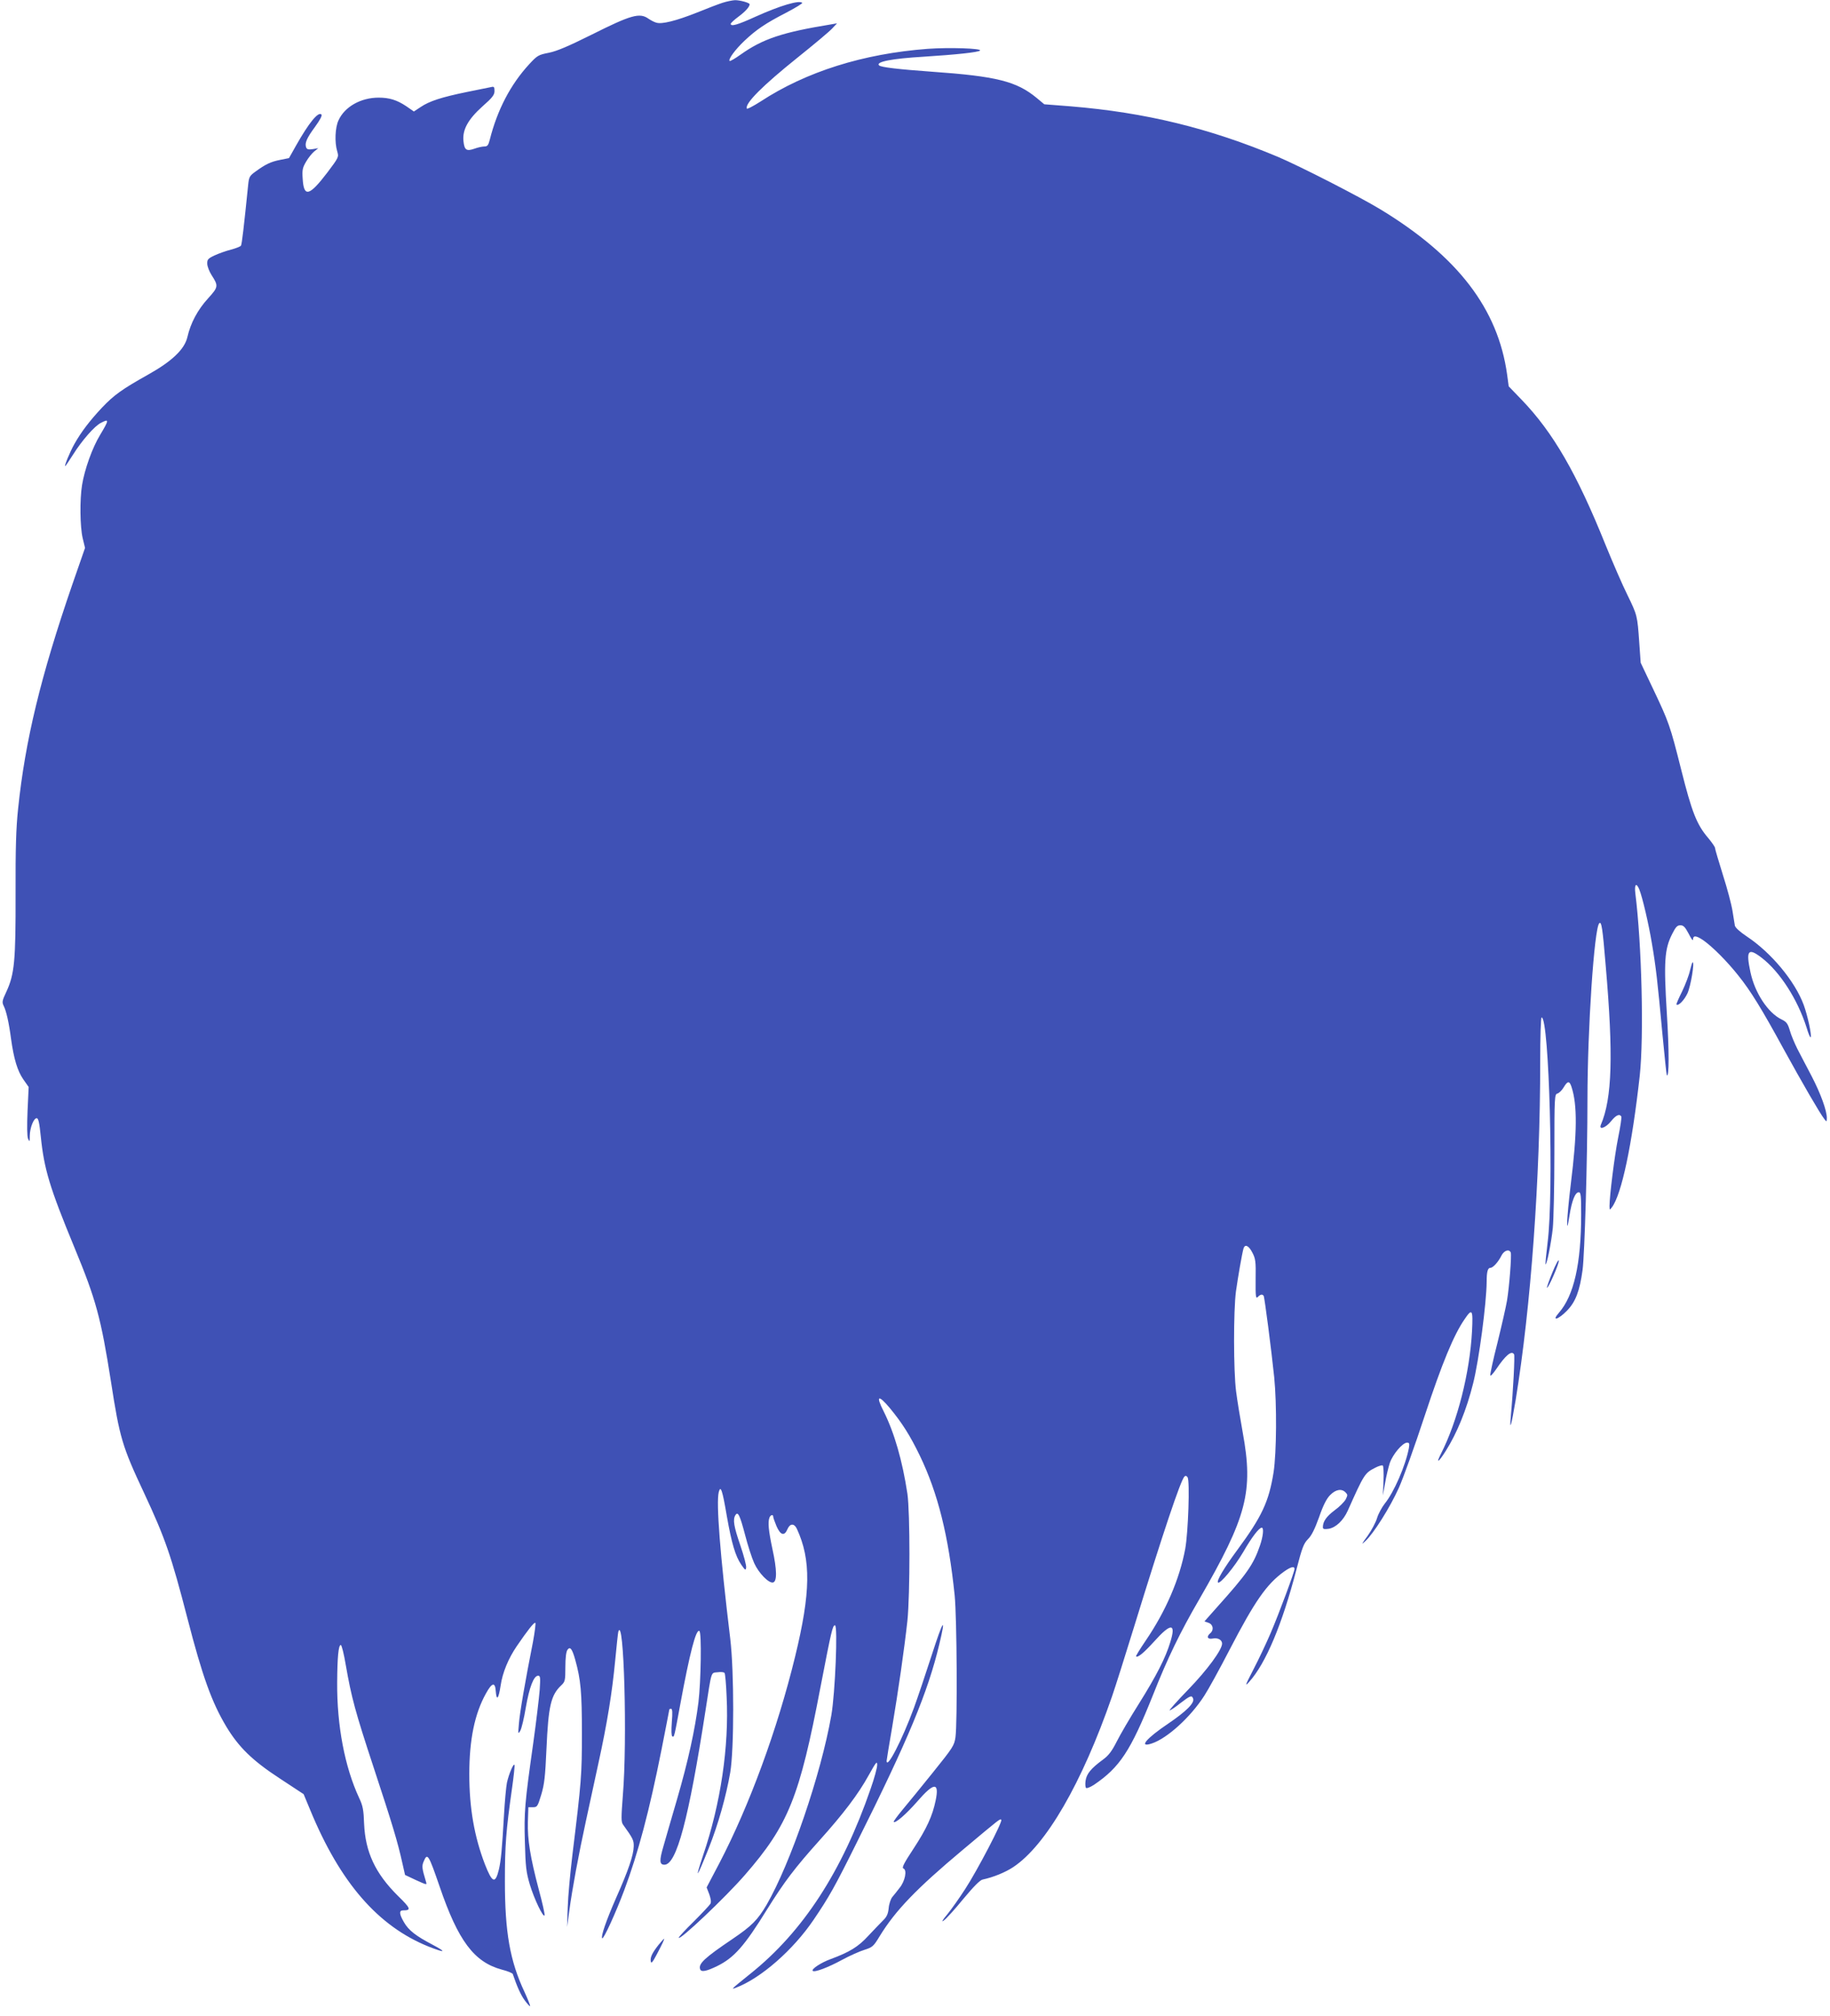 <?xml version="1.0" standalone="no"?>
<!DOCTYPE svg PUBLIC "-//W3C//DTD SVG 20010904//EN"
 "http://www.w3.org/TR/2001/REC-SVG-20010904/DTD/svg10.dtd">
<svg version="1.0" xmlns="http://www.w3.org/2000/svg"
 width="1162pt" height="1280pt" viewBox="0 0 1162 1280"
 preserveAspectRatio="xMidYMid meet">
<g transform="translate(0,1280) scale(0.1,-0.1)"
fill="#3f51b5" stroke="none">
<path d="M4590 12783 c-25 -8 -99 -36 -165 -63 -131 -52 -222 -75 -257 -64
-13 3 -35 15 -50 25 -56 40 -110 25 -363 -102 -145 -72 -219 -104 -270 -114
-66 -13 -73 -17 -124 -72 -119 -129 -203 -290 -251 -480 -9 -35 -15 -43 -34
-43 -13 0 -41 -6 -63 -14 -51 -18 -64 -9 -70 47 -8 72 28 138 120 221 64 56
77 74 77 98 0 26 -3 30 -22 25 -13 -2 -81 -17 -153 -31 -161 -33 -238 -58
-293 -95 l-44 -29 -49 34 c-59 39 -106 54 -175 54 -113 0 -216 -58 -255 -145
-21 -46 -25 -138 -8 -195 11 -37 11 -38 -62 -135 -115 -151 -150 -160 -157
-40 -4 56 -1 70 22 109 14 24 38 54 52 65 l25 20 -35 -6 c-27 -4 -37 -2 -42
11 -10 27 3 58 56 130 34 47 47 73 41 79 -20 20 -79 -52 -161 -197 l-45 -80
-55 -11 c-61 -12 -94 -28 -157 -74 -38 -27 -42 -35 -47 -83 -27 -266 -40 -379
-46 -388 -3 -5 -32 -17 -63 -25 -32 -8 -79 -25 -105 -37 -42 -20 -47 -26 -46
-54 1 -17 13 -48 27 -70 45 -70 44 -76 -22 -149 -66 -72 -111 -157 -131 -245
-18 -78 -98 -154 -250 -239 -166 -93 -217 -130 -292 -209 -77 -82 -133 -155
-176 -232 -29 -52 -65 -140 -58 -140 2 0 25 34 51 75 54 86 135 180 176 200
53 28 52 19 -5 -76 -50 -82 -99 -220 -115 -319 -15 -93 -13 -265 4 -337 l15
-62 -81 -233 c-200 -581 -299 -989 -344 -1423 -13 -122 -17 -250 -16 -542 1
-426 -7 -509 -59 -621 -27 -57 -28 -66 -16 -90 16 -33 32 -101 46 -207 18
-130 41 -204 77 -257 l35 -50 -7 -151 c-4 -97 -3 -161 3 -177 10 -23 11 -21
11 18 1 52 25 112 44 112 11 0 17 -29 26 -116 21 -207 56 -324 214 -706 137
-331 168 -446 232 -853 55 -355 71 -409 210 -705 134 -287 172 -397 275 -795
96 -372 155 -534 247 -688 79 -131 166 -216 339 -329 l152 -100 42 -101 c190
-461 431 -738 752 -867 107 -42 117 -37 23 13 -105 55 -151 91 -180 142 -30
51 -32 75 -6 75 54 0 50 12 -33 93 -143 142 -206 277 -214 457 -3 88 -8 115
-32 165 -91 196 -141 459 -139 733 1 158 8 237 23 237 6 0 20 -58 32 -129 36
-205 58 -289 179 -656 115 -349 150 -464 180 -600 l17 -75 70 -33 c69 -31 70
-32 63 -10 -26 86 -27 99 -15 128 24 58 31 46 101 -157 118 -346 219 -481 395
-529 36 -9 68 -22 70 -28 28 -82 50 -131 75 -166 17 -23 32 -40 35 -38 2 3
-14 43 -35 89 -93 197 -125 382 -125 704 0 228 7 320 45 588 11 76 18 144 16
150 -5 15 -35 -54 -48 -112 -5 -25 -14 -119 -19 -210 -12 -212 -19 -285 -32
-341 -23 -94 -42 -87 -89 33 -67 175 -99 356 -99 572 0 219 34 383 105 511 39
71 59 76 63 16 5 -65 18 -50 31 36 12 82 49 171 102 249 69 101 110 153 118
149 4 -3 -3 -58 -15 -123 -48 -242 -84 -450 -89 -518 -6 -66 -5 -68 9 -44 8
14 24 81 35 148 22 127 50 201 78 201 14 0 15 -11 10 -90 -4 -50 -22 -202 -41
-338 -54 -382 -59 -439 -53 -631 4 -153 8 -188 31 -266 28 -93 87 -216 94
-196 2 7 -14 80 -37 164 -54 205 -72 316 -69 429 l3 93 29 0 c27 0 30 4 53 80
20 67 25 114 33 290 12 273 28 342 94 404 24 23 26 30 26 116 0 59 5 97 13
109 17 24 30 8 50 -64 35 -126 42 -204 42 -465 0 -266 -3 -305 -60 -770 -14
-116 -28 -266 -30 -335 l-4 -125 14 103 c19 140 58 351 106 572 22 102 58 266
79 365 55 251 87 448 106 648 9 95 18 178 20 186 36 114 58 -692 29 -1039 -11
-143 -11 -168 1 -185 64 -89 69 -100 68 -139 -1 -55 -34 -152 -111 -325 -65
-148 -99 -248 -89 -258 8 -9 85 159 139 303 89 237 160 505 237 892 27 138 50
254 50 257 0 3 5 5 11 5 9 0 10 -24 5 -84 -4 -54 -3 -87 3 -91 12 -7 12 -7 50
200 62 336 101 483 122 469 15 -9 10 -320 -6 -453 -22 -174 -65 -372 -136
-616 -34 -115 -72 -249 -86 -297 -27 -92 -26 -118 6 -118 77 0 154 288 261
980 40 258 33 237 77 242 21 3 41 1 44 -5 4 -5 10 -73 13 -150 16 -317 -38
-680 -149 -1006 -56 -168 -42 -150 35 43 60 150 111 331 137 482 25 149 25
642 0 849 -65 539 -90 862 -73 931 12 46 23 14 51 -151 31 -176 55 -256 92
-310 25 -36 28 -38 31 -18 2 13 -15 76 -37 141 -41 119 -49 164 -31 192 16 25
28 0 61 -125 17 -66 43 -147 58 -180 29 -64 92 -128 119 -123 27 5 26 80 -3
212 -25 118 -30 171 -19 200 7 18 24 22 24 5 0 -6 10 -33 21 -60 25 -57 50
-64 69 -19 16 38 43 39 60 3 91 -197 88 -404 -11 -811 -113 -464 -291 -947
-481 -1312 l-81 -154 17 -44 c10 -29 13 -49 7 -60 -6 -10 -53 -60 -105 -112
-53 -52 -96 -98 -96 -103 0 -25 296 255 420 398 276 317 347 494 480 1193 70
362 77 392 92 392 19 0 1 -432 -23 -570 -66 -378 -260 -943 -411 -1204 -57
-97 -95 -135 -216 -217 -179 -121 -219 -158 -206 -193 7 -19 39 -13 107 20
108 53 173 126 317 359 111 178 177 265 334 440 151 168 246 293 312 413 47
84 54 93 54 66 0 -18 -18 -85 -41 -150 -181 -526 -430 -909 -764 -1176 -124
-100 -126 -102 -92 -89 158 60 363 239 493 431 99 146 135 210 274 490 326
652 452 956 524 1258 45 187 25 159 -48 -68 -38 -118 -89 -269 -113 -335 -75
-204 -173 -393 -173 -335 0 6 16 102 35 213 39 231 77 495 97 677 17 169 17
685 0 805 -32 211 -83 388 -151 524 -51 100 -35 109 39 21 79 -96 128 -173
191 -303 115 -239 182 -509 221 -887 14 -138 18 -806 5 -901 -8 -53 -16 -65
-143 -223 -74 -92 -161 -199 -194 -238 -33 -40 -58 -74 -55 -76 10 -11 80 50
149 129 107 124 142 125 117 6 -20 -97 -57 -178 -141 -306 -62 -94 -75 -121
-63 -125 24 -10 10 -80 -24 -122 -15 -20 -36 -46 -47 -59 -10 -12 -21 -45 -23
-71 -4 -38 -13 -56 -37 -79 -17 -17 -59 -61 -93 -97 -63 -69 -119 -103 -238
-147 -61 -22 -125 -64 -114 -75 11 -11 98 22 186 70 48 26 113 55 143 64 50
16 57 22 95 85 101 165 234 303 529 550 242 203 236 198 244 190 10 -10 -152
-321 -229 -439 -36 -56 -87 -128 -113 -160 -33 -39 -40 -53 -23 -40 15 10 71
72 124 137 65 78 106 120 123 123 66 14 143 45 194 79 208 138 436 532 627
1083 22 64 85 263 140 442 186 604 295 928 320 955 7 6 13 5 20 -5 15 -23 4
-349 -15 -454 -36 -193 -123 -395 -251 -583 -36 -53 -64 -98 -61 -100 10 -10
48 21 116 96 106 118 139 116 101 -6 -30 -100 -88 -213 -200 -392 -55 -87
-118 -195 -140 -239 -31 -61 -51 -88 -88 -115 -76 -56 -104 -90 -110 -135 -3
-21 -1 -42 4 -45 5 -3 27 6 49 20 164 111 233 215 375 570 92 233 173 400 294
608 303 525 345 683 276 1060 -16 88 -35 205 -42 260 -17 130 -17 513 -1 635
13 92 38 237 48 273 9 29 33 19 56 -26 20 -38 23 -55 21 -169 -1 -112 1 -126
14 -113 16 17 29 19 37 7 6 -10 49 -344 67 -517 17 -173 15 -477 -4 -603 -30
-187 -74 -281 -230 -493 -85 -115 -133 -196 -123 -207 13 -12 104 98 160 193
56 97 101 155 118 155 14 0 9 -55 -12 -115 -41 -119 -82 -178 -274 -392 l-78
-88 26 -9 c30 -11 35 -46 11 -66 -26 -22 -18 -40 15 -34 32 7 60 -8 60 -32 0
-39 -94 -167 -214 -291 -71 -73 -124 -133 -119 -133 5 0 36 20 67 45 64 49 74
53 82 30 11 -27 -43 -81 -158 -159 -141 -95 -191 -155 -104 -126 97 32 245
166 333 303 25 38 97 169 160 291 160 308 235 417 346 497 42 30 67 37 67 17
0 -18 -98 -282 -152 -408 -27 -63 -76 -167 -109 -230 -53 -103 -56 -111 -27
-79 106 118 209 364 300 713 36 139 46 165 73 193 23 22 43 63 71 140 26 76
48 118 70 140 35 36 73 43 98 17 14 -14 14 -18 1 -44 -9 -16 -40 -48 -71 -70
-52 -39 -74 -71 -74 -107 0 -12 8 -14 37 -10 46 8 93 53 121 115 104 233 108
239 175 273 21 11 42 17 47 14 5 -3 7 -47 5 -98 l-4 -92 14 78 c7 43 21 100
30 128 19 55 81 129 110 129 14 0 16 -6 11 -35 -21 -111 -95 -281 -153 -352
-18 -23 -41 -65 -49 -92 -8 -27 -35 -78 -60 -113 -40 -54 -42 -59 -14 -33 53
49 157 215 212 337 28 62 102 268 164 457 112 339 185 515 254 615 48 71 54
63 47 -76 -14 -263 -92 -573 -198 -780 -33 -65 -15 -54 31 19 72 114 132 261
174 429 37 146 85 510 86 646 0 64 7 88 24 88 16 0 50 37 70 78 17 33 49 43
59 19 6 -17 -9 -217 -24 -306 -6 -36 -33 -155 -60 -265 -28 -109 -48 -203 -46
-209 2 -6 18 11 37 39 60 89 98 121 114 95 6 -8 -6 -235 -20 -386 -10 -112 2
-72 30 95 97 593 156 1406 156 2148 0 158 4 282 9 282 48 0 78 -1115 38 -1429
-9 -74 -15 -136 -13 -138 7 -8 36 135 46 229 5 51 10 263 10 471 0 368 1 379
20 384 10 3 28 20 39 39 25 42 37 43 50 2 37 -113 36 -289 -5 -618 -26 -215
-32 -351 -8 -197 15 94 36 147 59 147 13 0 15 -23 15 -140 0 -314 -46 -516
-141 -625 -50 -57 -5 -45 52 14 54 56 80 125 98 258 13 95 31 708 31 1079 0
451 43 1090 75 1122 14 14 21 -28 41 -271 49 -566 41 -841 -31 -1009 -14 -35
31 -19 64 22 31 39 54 50 66 31 3 -5 -6 -66 -20 -134 -23 -114 -55 -372 -55
-436 1 -25 1 -25 15 -7 62 82 128 395 177 836 27 249 13 833 -28 1158 -7 57 6
71 25 25 20 -49 60 -221 80 -342 26 -152 36 -242 66 -566 14 -148 27 -271 29
-272 15 -15 15 155 0 394 -20 326 -15 407 34 503 22 44 32 55 52 55 20 0 30
-11 53 -54 15 -30 27 -47 27 -38 0 29 19 28 64 -2 59 -41 152 -134 224 -225
78 -97 149 -212 290 -471 116 -211 227 -403 256 -440 15 -20 15 -19 16 6 0 47
-38 153 -96 265 -32 60 -72 138 -91 174 -18 36 -40 88 -48 117 -13 44 -21 55
-52 70 -86 41 -170 168 -198 300 -30 139 -15 158 71 92 116 -89 228 -264 285
-442 11 -38 23 -66 26 -63 9 9 -19 138 -44 206 -56 151 -207 332 -361 434 -45
30 -73 56 -76 69 -2 12 -9 54 -15 93 -6 39 -33 142 -61 229 -27 87 -50 164
-50 171 0 7 -20 35 -43 63 -73 85 -104 164 -172 435 -71 282 -77 299 -182 520
l-75 158 -9 127 c-12 174 -13 175 -75 303 -31 62 -93 205 -139 318 -183 455
-333 714 -532 921 l-83 86 -10 74 c-58 419 -314 752 -805 1050 -135 82 -513
275 -650 333 -436 183 -843 282 -1317 321 l-167 13 -48 40 c-128 106 -255 138
-668 167 -208 15 -322 28 -333 40 -23 23 82 43 282 55 204 13 348 28 359 39
14 14 -195 21 -333 11 -409 -31 -771 -145 -1060 -334 -47 -30 -87 -51 -88 -45
-12 33 100 145 323 324 105 84 204 167 220 185 l30 32 -40 -7 c-306 -50 -431
-91 -573 -192 -35 -25 -66 -43 -69 -40 -10 11 36 73 94 128 75 71 134 111 266
179 59 31 105 59 101 62 -18 19 -142 -18 -297 -88 -114 -52 -157 -64 -157 -45
0 5 23 26 50 46 43 32 70 62 70 78 0 10 -64 27 -94 26 -17 -1 -51 -8 -76 -16z"/>
<path d="M10731 6638 c-6 -29 -29 -89 -50 -133 -22 -44 -38 -81 -36 -83 12
-12 50 28 70 71 21 46 46 197 33 197 -3 0 -10 -24 -17 -52z"/>
<path d="M9857 4720 c-21 -51 -36 -94 -34 -96 7 -8 79 156 75 172 -2 9 -20
-25 -41 -76z"/>
<path d="M4183 453 c-41 -52 -55 -80 -51 -106 3 -17 11 -8 38 43 37 70 51 100
46 100 -1 0 -16 -17 -33 -37z"/>
</g>
</svg>
